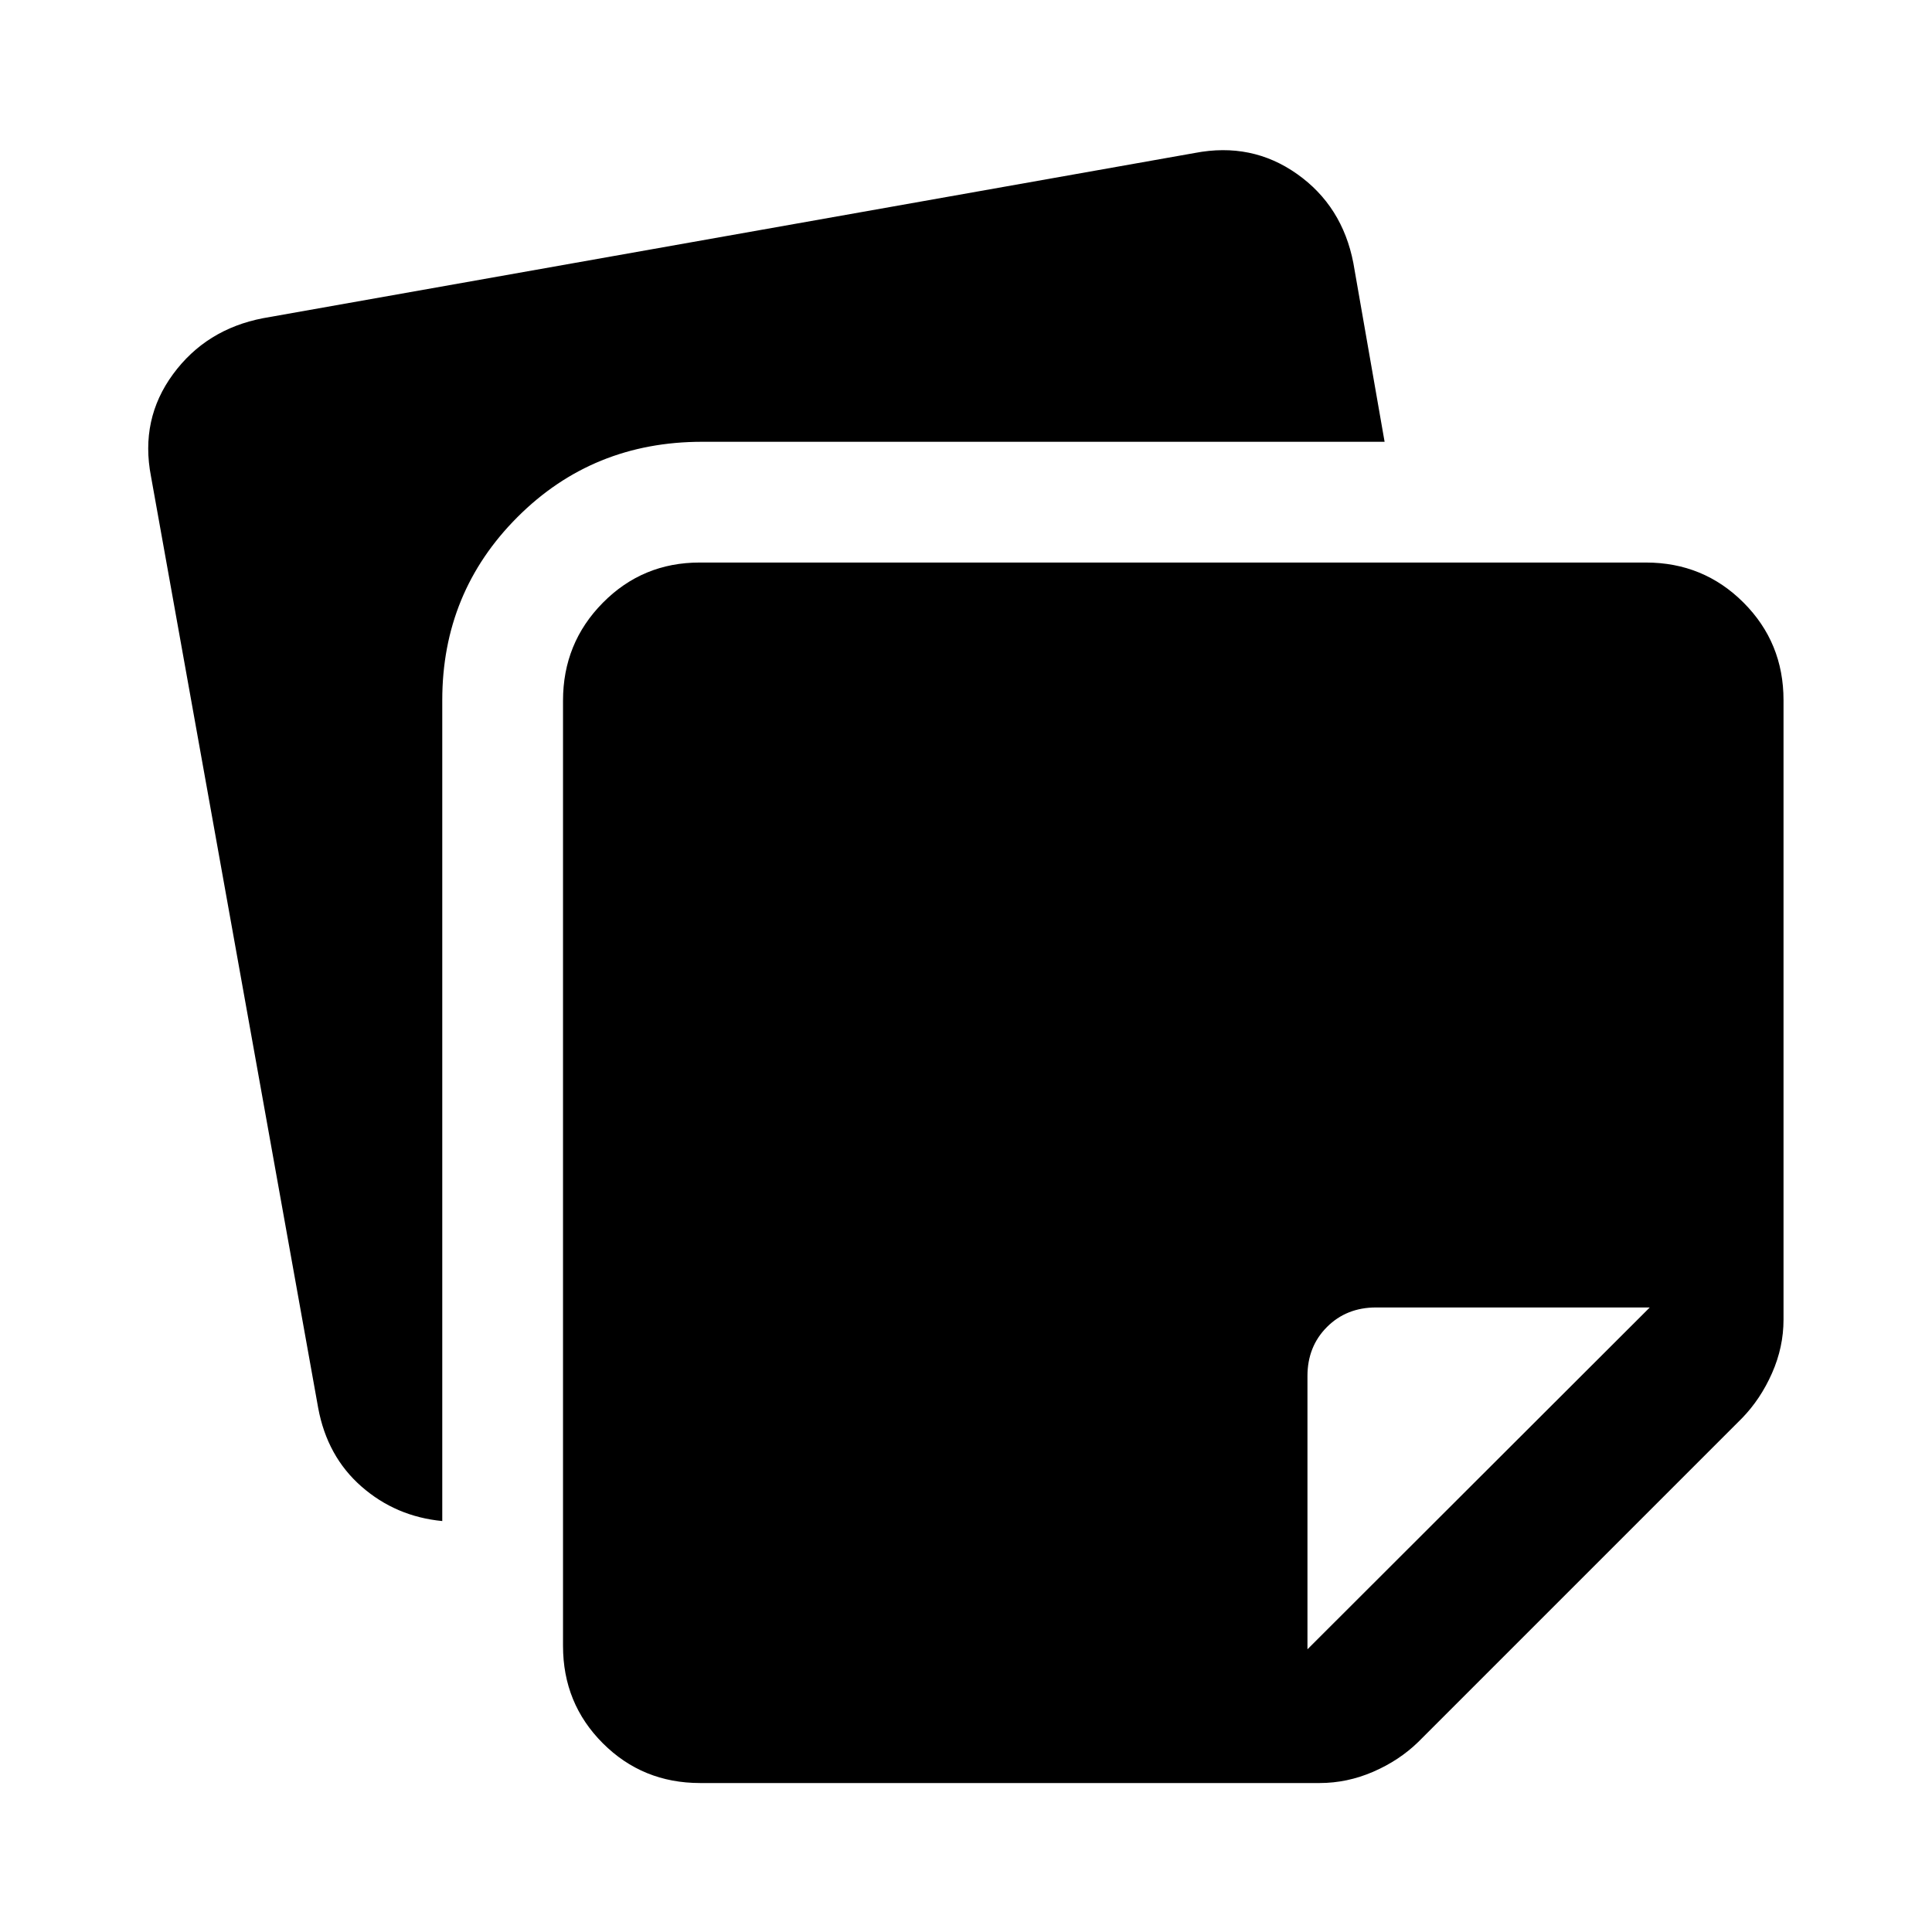 <svg xmlns="http://www.w3.org/2000/svg" width="48" height="48" viewBox="0 -960 960 960"><path d="M279.76-142.15v-469.72q0-28.59 19.77-48.6t48.12-20.01h470.2q28.58 0 48.48 19.89 19.89 19.89 19.89 48.48v307.83q0 13.67-5.72 26.61-5.72 12.93-14.91 22.37L704.7-94.41q-9.44 9.19-22.37 14.79-12.94 5.6-26.61 5.6H347.89q-28.59 0-48.36-19.77-19.77-19.78-19.77-48.36ZM75.02-723.33q-5.48-28.34 10.94-50.71 16.41-22.37 44.76-27.85l462.95-82.09q28.35-5.48 50.84 10.44 22.49 15.91 27.97 44.26l15.52 88.8H348.89q-54.35 0-91.74 37.39-37.39 37.39-37.39 90.98v407.91q-23.11-2.23-40.14-17.15-17.03-14.91-21.51-39.02L75.02-723.33Zm744.74 413H683.74q-14.67 0-24.37 9.7-9.7 9.7-9.7 24.37v135.78l170.09-169.85Z"/></svg>